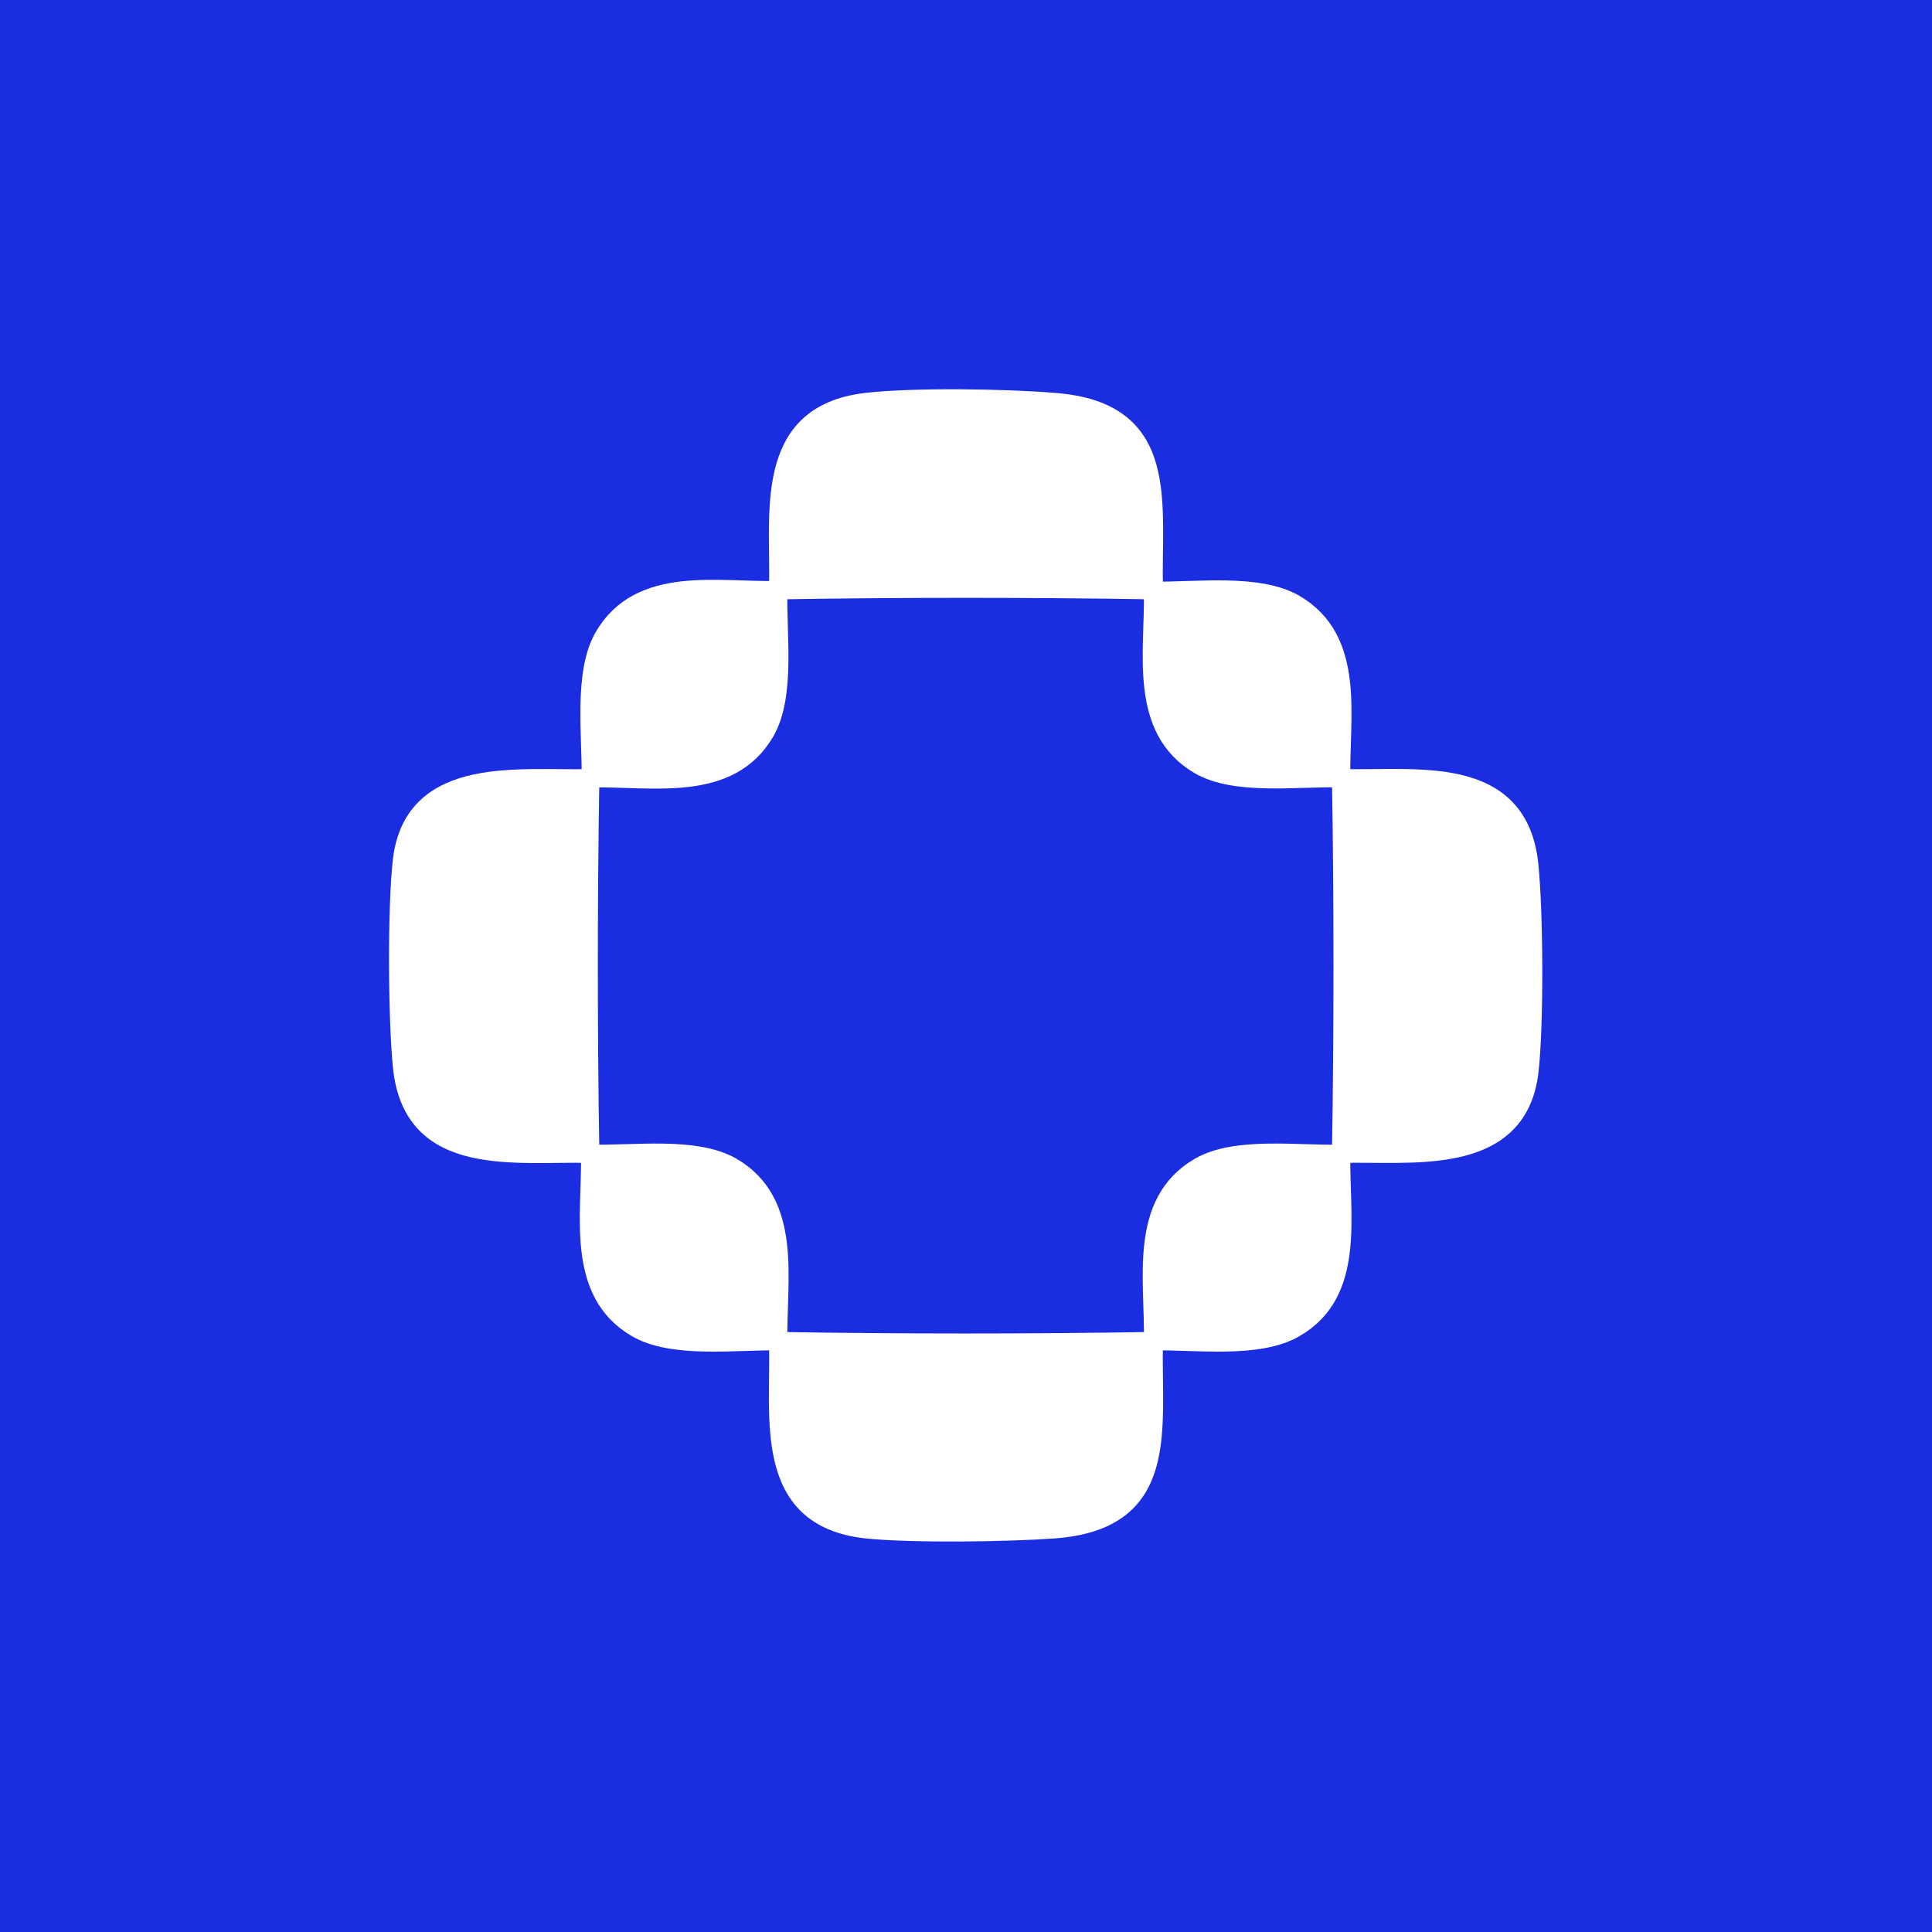 <svg viewBox="0 0 283.5 283.5" height="283.5px" width="283.5px" version="1.1" xmlns="http://www.w3.org/2000/svg">
  
  <rect x="0" y="0" width="283.5" height="283.5" fill="#808080" stroke="none"/>
  
  <defs>
    <style>
      .st0 {
        fill: #0f24ea;
        mix-blend-mode: multiply;
        opacity: .9;
      }

      .st1 {
        fill: #fff;
        stroke: #fff;
        stroke-miterlimit: 10;
        stroke-width: 2.7px;
      }

      .st2 {
        isolation: isolate;
      }
    </style>
  </defs>
  <g class="st2">
    <g id="Capa_1">
      <g>
        <rect height="284.9" width="283.5" y="-.7" x="0" class="st0"></rect>
        <g>
          <path d="M114.2,86.6c-.2,6.3,1.2,15.4-1.9,20.8-5.3,9.1-16.7,6.6-25.6,6.8.1-6.2-1.2-15.5,1.9-20.8,5.3-9.1,16.7-6.6,25.6-6.8Z" class="st1"></path>
          <path d="M169.3,86.6c-18.3-.3-36.8-.3-55.1,0,.3-11.1-2.5-25.8,12.9-27.6,6.9-.8,20.5-.6,27.6,0,17.3,1.3,14.3,14.8,14.6,27.6Z" class="st1"></path>
          <path d="M196.8,114.2c-6.3-.2-15.4,1.2-20.8-1.9-9.1-5.3-6.6-16.7-6.8-25.6,6.2.1,15.5-1.2,20.8,1.9,9.1,5.3,6.6,16.7,6.8,25.6Z" class="st1"></path>
          <path d="M86.6,114.2c-.3,18.3-.3,36.8,0,55.1-10.8-.3-26.1,2.4-27.6-12.8-.7-6.9-.8-23.5,0-30.3,1.7-14.2,17.6-11.7,27.6-12Z" class="st1"></path>
          <path d="M196.8,169.3c.3-18.3.3-36.8,0-55.1,10.8.3,26.1-2.4,27.6,12.8.7,6.9.8,23.5,0,30.3-1.7,14.2-17.6,11.7-27.6,12Z" class="st1"></path>
          <path d="M114.2,196.8c-6.2-.1-15.5,1.2-20.8-1.9-9.1-5.3-6.6-16.7-6.8-25.6,6.3.2,15.4-1.2,20.8,1.9,9.1,5.3,6.6,16.7,6.8,25.6Z" class="st1"></path>
          <path d="M196.8,169.3c-.2,8.9,2.3,20.4-6.8,25.6-5.3,3.1-14.5,1.8-20.8,1.9.2-9-2.3-20.3,6.8-25.6,5.4-3.1,14.5-1.7,20.8-1.9Z" class="st1"></path>
          <path d="M169.3,196.8c-.3,12.8,2.7,26.3-14.6,27.6-7.1.5-20.7.7-27.6,0-15.4-1.7-12.6-16.4-12.9-27.6,18.3.3,36.8.3,55.1,0Z" class="st1"></path>
        </g>
      </g>
    </g>
  </g>
</svg>